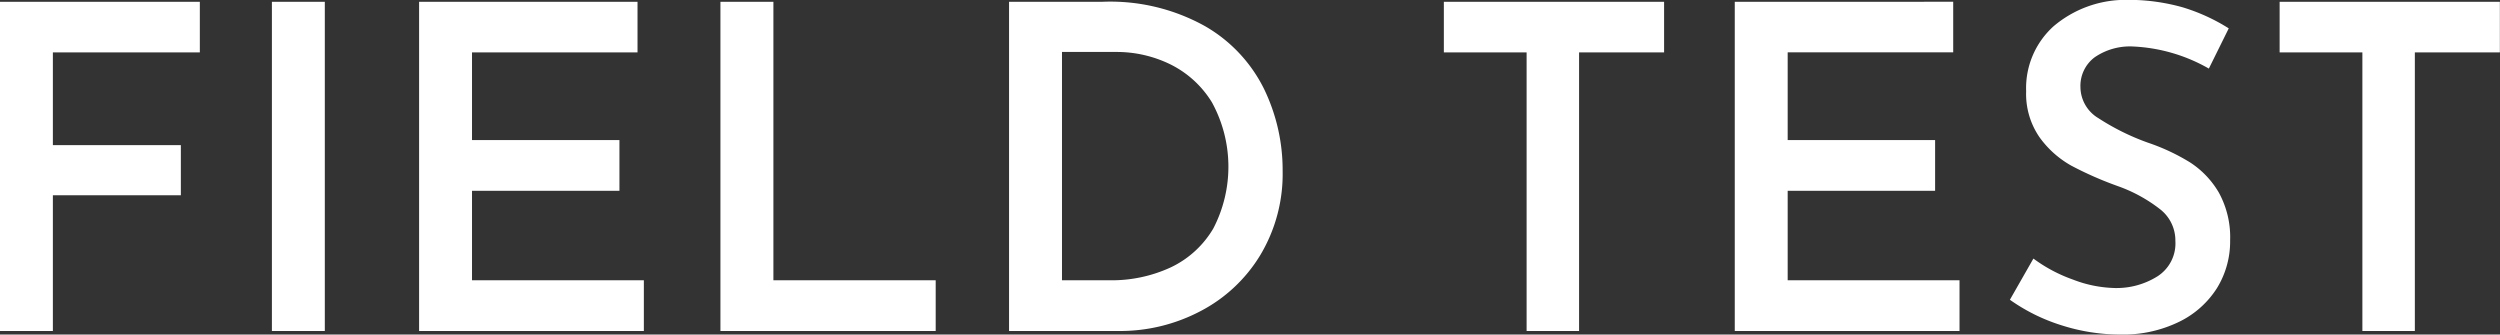<svg xmlns="http://www.w3.org/2000/svg" xmlns:xlink="http://www.w3.org/1999/xlink" width="183.312" height="24.53" viewBox="0 0 183.312 24.53">
  <rect x="0" y="0" width="183.312" height="24.53" fill="#333333" stroke="none"/>
  <defs>
    <style>
      .cls-1 {
        fill: #FFFFFF;
      }
    </style>
    <filter id="filter" x="257.969" y="6929.25" width="183.312" height="24.53" filterUnits="userSpaceOnUse">
      <feFlood result="flood" flood-color="#fff"/>
      <feComposite result="composite" operator="in" in2="SourceGraphic"/>
      <feBlend result="blend" in2="SourceGraphic"/>
    </filter>
  </defs>
  <path id="FIELD_TEST" data-name="FIELD TEST" class="cls-1" d="M257.966,6929.38v24.14h3.88v-9.95h9.384v-3.68h-9.384v-6.8h10.776v-3.71H257.966Zm19.94,0v24.14h3.88v-24.14h-3.88Zm10.793,0v24.14h16.48v-3.72h-12.6v-6.56h10.81v-3.72h-10.81v-6.43h12.136v-3.71H288.7Zm22.095,0v24.14h15.784v-3.72h-11.9v-20.42h-3.88Zm21.165,24.14h8.024a12.639,12.639,0,0,0,6-1.45,11.127,11.127,0,0,0,4.394-4.11,11.562,11.562,0,0,0,1.641-6.18,13.613,13.613,0,0,0-1.359-6,10.857,10.857,0,0,0-4.328-4.61,14.277,14.277,0,0,0-7.51-1.79h-6.864v24.14Zm3.88-3.72v-16.74h4.045a8.955,8.955,0,0,1,3.863.89,7.437,7.437,0,0,1,3.084,2.8,9.821,9.821,0,0,1,.1,9.26,7.19,7.19,0,0,1-3.084,2.83,10.3,10.3,0,0,1-4.559.96h-3.448Zm28-20.42v3.71h6.068v20.43h3.847v-20.43h6.234v-3.71H363.841Zm21.331,0v24.14h16.48v-3.72h-12.6v-6.56h10.81v-3.72h-10.81v-6.43h12.137v-3.71H385.172Zm34.762,4.9,1.459-2.95a13.787,13.787,0,0,0-3.366-1.54,14.674,14.674,0,0,0-4.194-.55,8.149,8.149,0,0,0-5.289,1.94,6.1,6.1,0,0,0-2.006,4.76,5.587,5.587,0,0,0,.978,3.37,7.2,7.2,0,0,0,2.338,2.09,25.915,25.915,0,0,0,3.415,1.5,10.984,10.984,0,0,1,3.1,1.7,2.9,2.9,0,0,1,1.111,2.32,2.864,2.864,0,0,1-1.326,2.6,5.645,5.645,0,0,1-3.084.85,9.052,9.052,0,0,1-3.1-.62,11.093,11.093,0,0,1-2.9-1.54l-1.724,3.02a13.483,13.483,0,0,0,3.78,1.87,14.151,14.151,0,0,0,4.311.68,9.379,9.379,0,0,0,4.311-.93,6.791,6.791,0,0,0,2.785-2.48,6.51,6.51,0,0,0,.962-3.49,6.785,6.785,0,0,0-.829-3.51,6.588,6.588,0,0,0-2.106-2.21,15.066,15.066,0,0,0-3.067-1.44,17.358,17.358,0,0,1-3.664-1.81,2.677,2.677,0,0,1-1.31-2.27,2.613,2.613,0,0,1,1.044-2.19,4.576,4.576,0,0,1,2.836-.79,12.3,12.3,0,0,1,5.537,1.62h0Zm5.19-4.9v3.71h6.068v20.43h3.847v-20.43h6.234v-3.71H425.124Z" transform="translate(-257.969 -6929.25)"/>
</svg>
